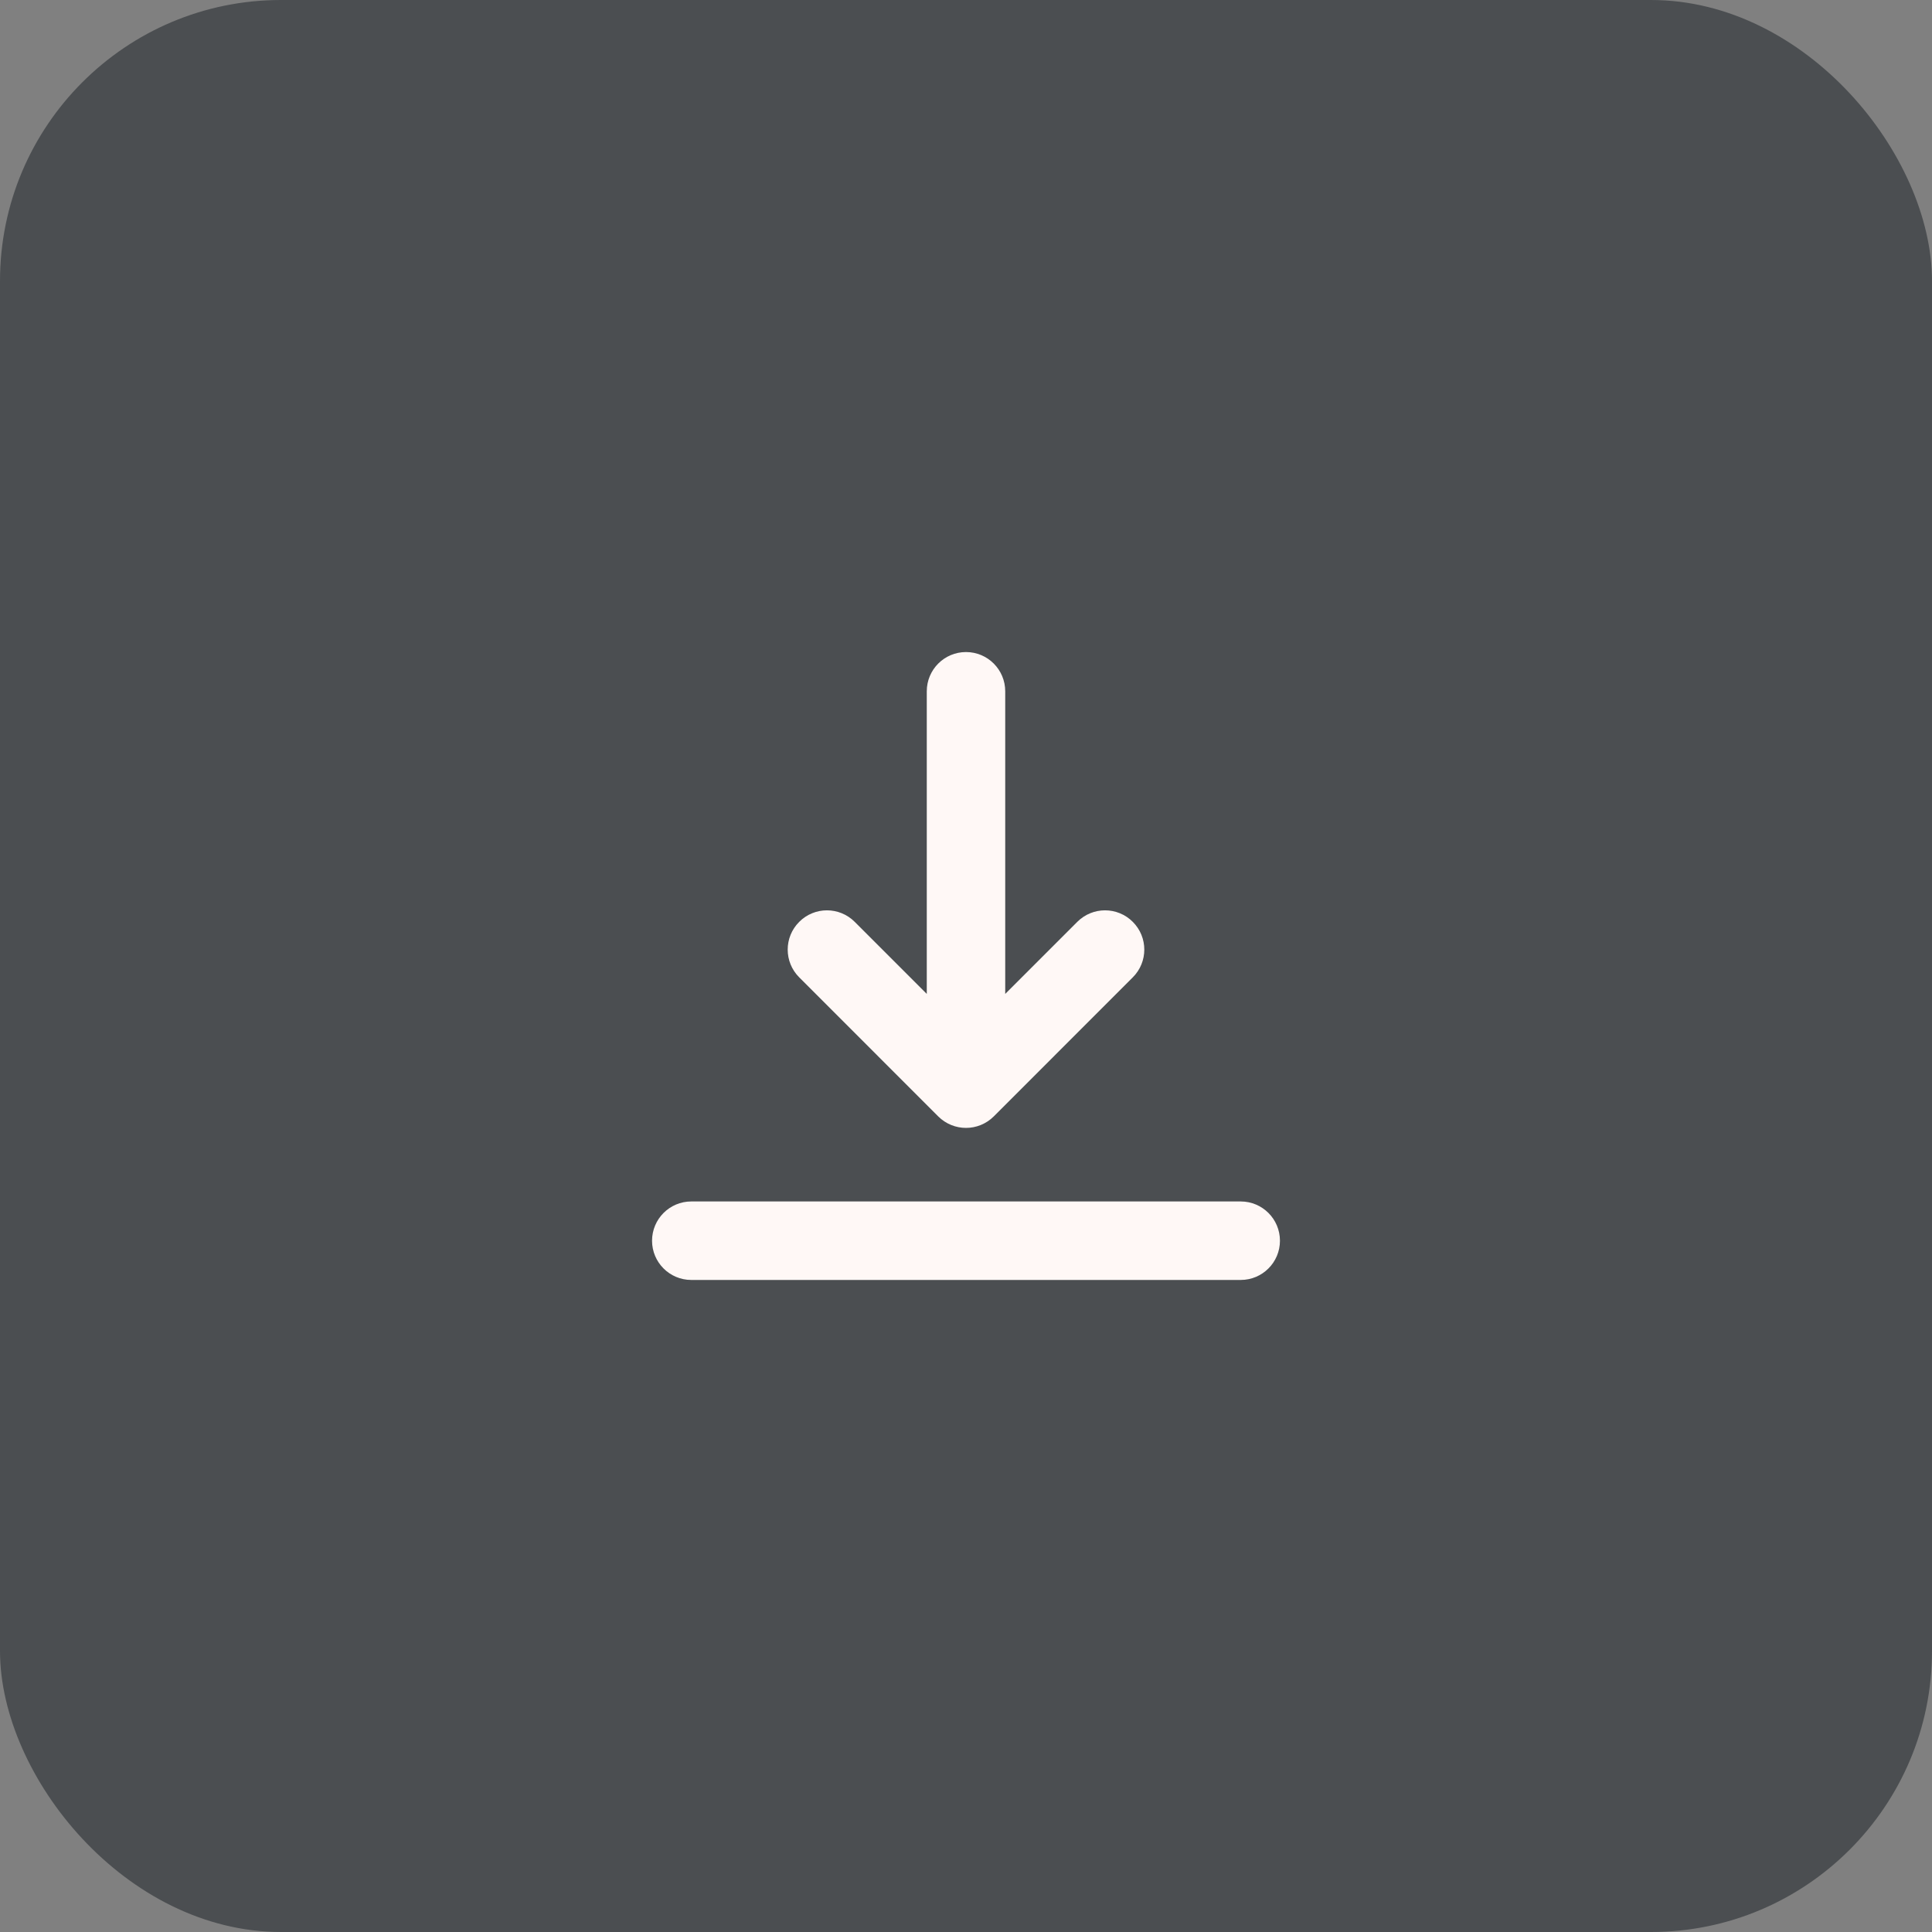<?xml version="1.0" encoding="UTF-8"?> <svg xmlns="http://www.w3.org/2000/svg" width="40" height="40" viewBox="0 0 40 40" fill="none"><rect x="0" y="0" width="40" height="40" fill="#808080" stroke="none"/><rect width="40" height="40" rx="5.818" fill="#4B4E51"></rect><g clip-path="url(#clip0_1_506)"><path d="M26.5 25.688C26.5 26.136 26.136 26.5 25.688 26.5H14.312C13.864 26.5 13.5 26.136 13.5 25.688C13.5 25.239 13.864 24.875 14.312 24.875H25.688C26.136 24.875 26.5 25.239 26.5 25.688ZM19.425 23.114C19.584 23.272 19.792 23.352 20 23.352C20.208 23.352 20.416 23.272 20.575 23.114L23.453 20.235C23.771 19.918 23.771 19.403 23.453 19.086C23.136 18.768 22.622 18.768 22.304 19.086L20.812 20.578V14.312C20.812 13.864 20.449 13.5 20 13.5C19.551 13.5 19.188 13.864 19.188 14.312V20.578L17.696 19.086C17.378 18.768 16.864 18.768 16.547 19.086C16.229 19.403 16.229 19.918 16.547 20.235L19.425 23.114Z" fill="#FFF8F6"></path></g><defs><clipPath id="clip0_1_506"><rect width="13" height="13" fill="white" transform="translate(13.5 13.5)"></rect></clipPath></defs></svg> 